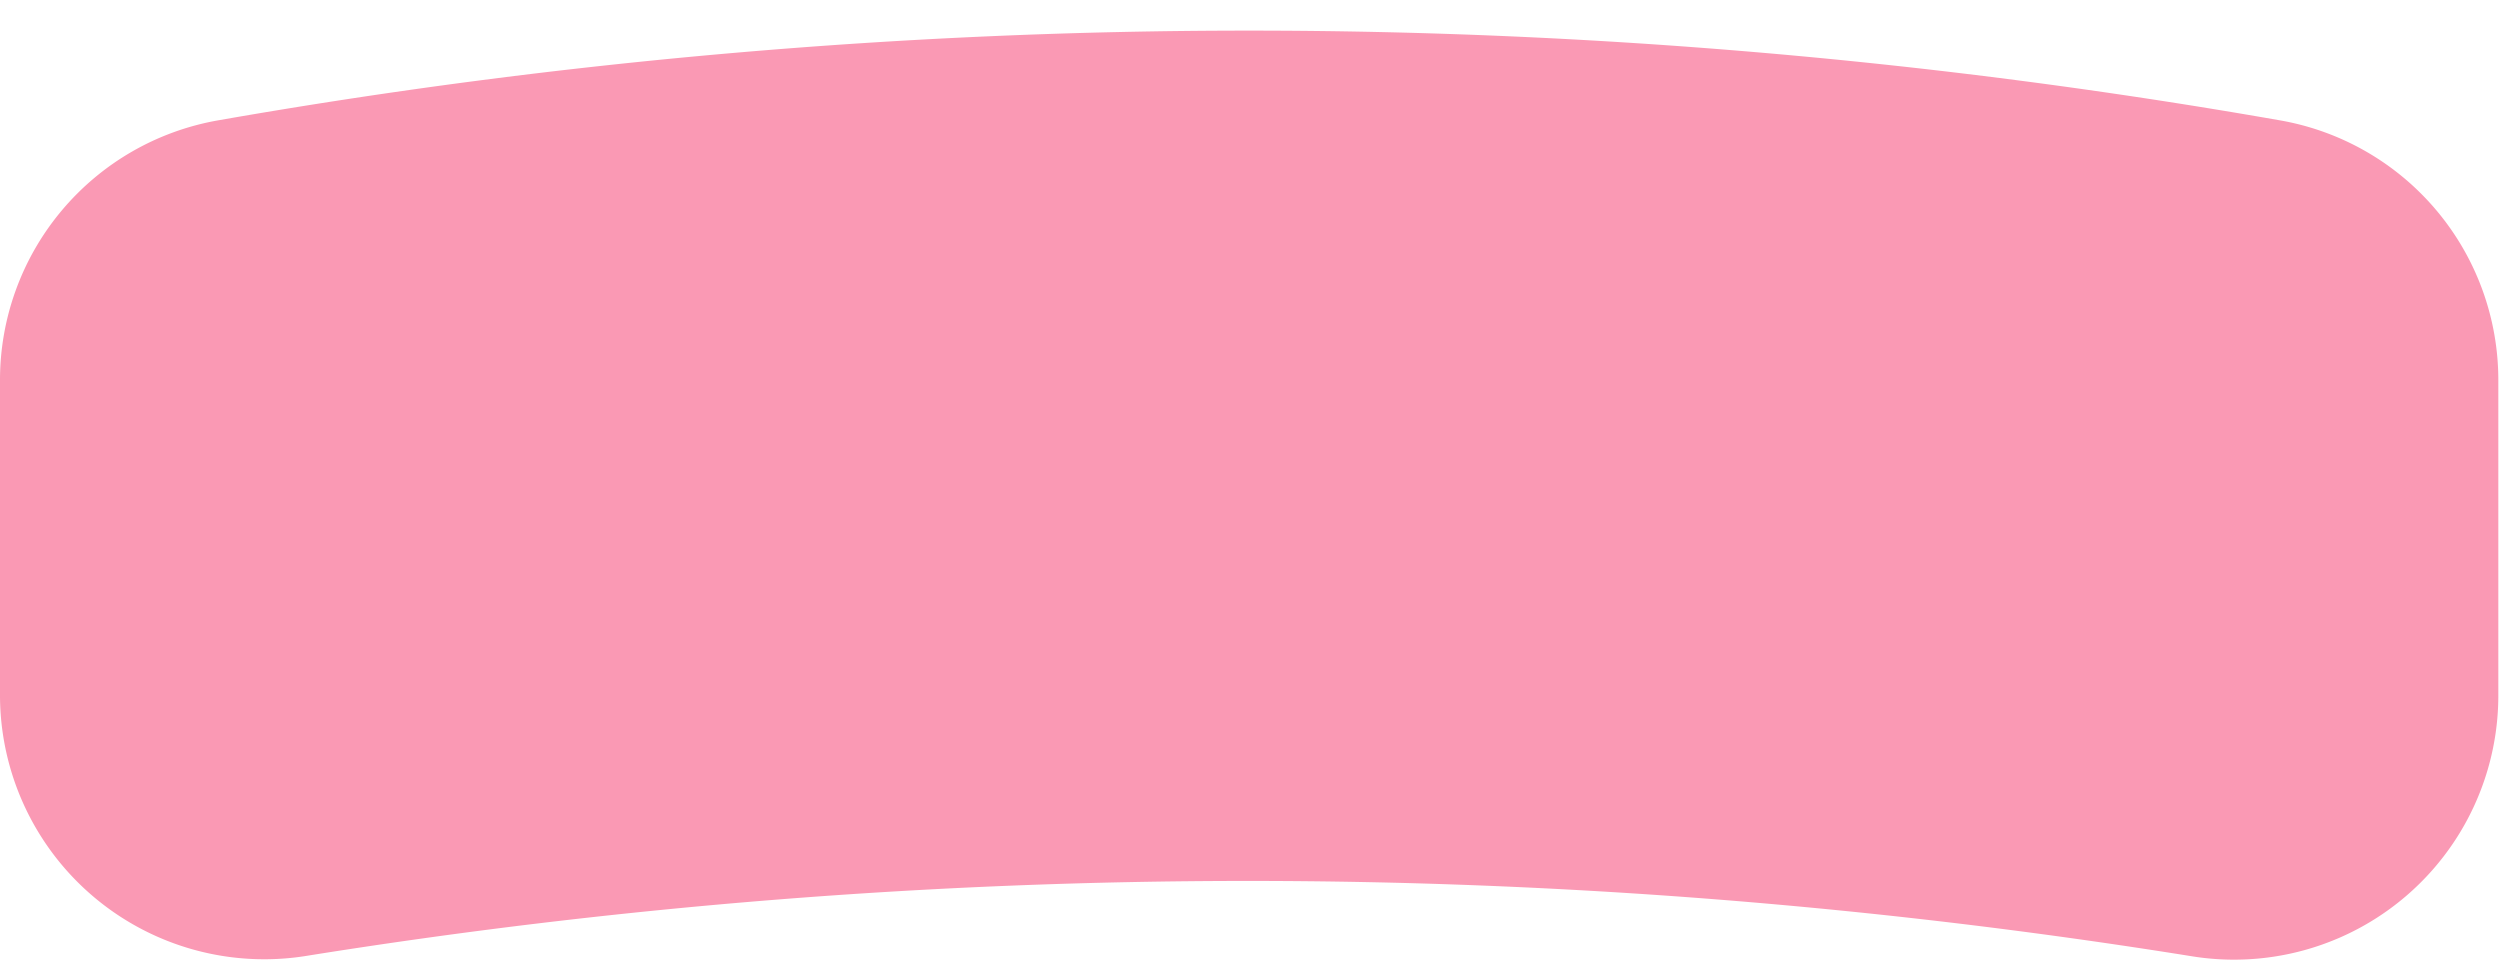 <?xml version="1.0" encoding="UTF-8" standalone="no"?><svg xmlns="http://www.w3.org/2000/svg" xmlns:xlink="http://www.w3.org/1999/xlink" fill="#000000" height="34.7" preserveAspectRatio="xMidYMid meet" version="1" viewBox="-0.0 -1.1 89.5 34.7" width="89.5" zoomAndPan="magnify"><g data-name="Layer 2"><g data-name="Layer 1" id="change1_1"><path d="M89.44,12.53V23.79a9.46,9.46,0,0,1-11,9.34,213.06,213.06,0,0,0-67.53,0A9.46,9.46,0,0,1,0,23.78V12.52A9.44,9.44,0,0,1,7.8,3.21a213.62,213.62,0,0,1,73.83,0A9.44,9.44,0,0,1,89.44,12.53Z" fill="#fa99b4"/></g></g></svg>